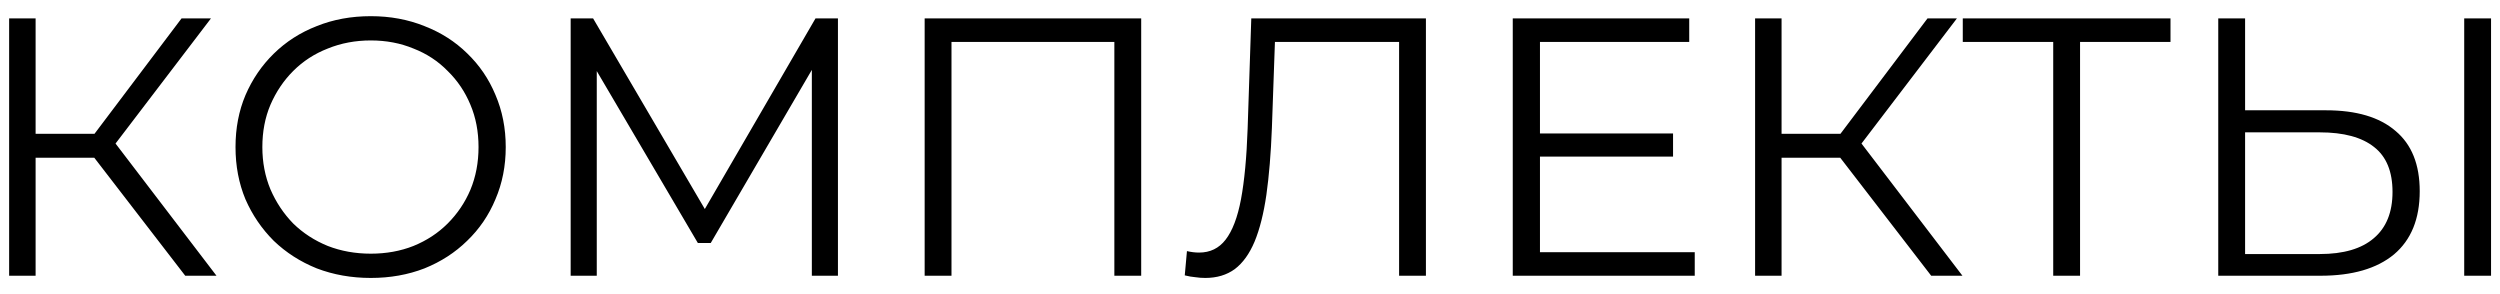 <?xml version="1.0" encoding="UTF-8"?> <svg xmlns="http://www.w3.org/2000/svg" width="136" height="16" viewBox="0 0 136 16" fill="none"><path d="M10.077 15L4.697 8.02L5.897 7.3L11.777 15H10.077ZM0.497 15V1H1.937V15H0.497ZM1.497 8.58V7.28H5.877V8.58H1.497ZM6.017 8.16L4.657 7.92L9.877 1H11.477L6.017 8.16ZM20.172 15.12C19.119 15.12 18.139 14.947 17.232 14.6C16.338 14.24 15.559 13.74 14.892 13.1C14.239 12.447 13.725 11.693 13.352 10.84C12.992 9.973 12.812 9.027 12.812 8C12.812 6.973 12.992 6.033 13.352 5.18C13.725 4.313 14.239 3.56 14.892 2.92C15.559 2.267 16.338 1.767 17.232 1.42C18.125 1.06 19.105 0.88 20.172 0.88C21.225 0.88 22.198 1.06 23.092 1.42C23.985 1.767 24.759 2.26 25.412 2.9C26.078 3.54 26.592 4.293 26.952 5.16C27.325 6.027 27.512 6.973 27.512 8C27.512 9.027 27.325 9.973 26.952 10.84C26.592 11.707 26.078 12.46 25.412 13.1C24.759 13.74 23.985 14.24 23.092 14.6C22.198 14.947 21.225 15.12 20.172 15.12ZM20.172 13.8C21.012 13.8 21.785 13.66 22.492 13.38C23.212 13.087 23.832 12.68 24.352 12.16C24.885 11.627 25.299 11.013 25.592 10.32C25.885 9.613 26.032 8.84 26.032 8C26.032 7.16 25.885 6.393 25.592 5.7C25.299 4.993 24.885 4.38 24.352 3.86C23.832 3.327 23.212 2.92 22.492 2.64C21.785 2.347 21.012 2.2 20.172 2.2C19.332 2.2 18.552 2.347 17.832 2.64C17.112 2.92 16.485 3.327 15.952 3.86C15.432 4.38 15.018 4.993 14.712 5.7C14.418 6.393 14.272 7.16 14.272 8C14.272 8.827 14.418 9.593 14.712 10.3C15.018 11.007 15.432 11.627 15.952 12.16C16.485 12.68 17.112 13.087 17.832 13.38C18.552 13.66 19.332 13.8 20.172 13.8ZM31.044 15V1H32.264L38.664 11.92H38.024L44.364 1H45.584V15H44.164V3.22H44.504L38.664 13.22H37.964L32.084 3.22H32.464V15H31.044ZM50.301 15V1H62.081V15H60.621V1.88L61.001 2.28H51.381L51.761 1.88V15H50.301ZM65.57 15.12C65.384 15.12 65.204 15.107 65.031 15.08C64.857 15.067 64.664 15.033 64.451 14.98L64.57 13.66C64.797 13.713 65.017 13.74 65.231 13.74C65.831 13.74 66.311 13.507 66.671 13.04C67.044 12.56 67.324 11.827 67.51 10.84C67.697 9.84 67.817 8.56 67.871 7L68.07 1H77.57V15H76.111V1.88L76.49 2.28H69.01L69.371 1.86L69.191 6.96C69.137 8.36 69.037 9.573 68.891 10.6C68.744 11.613 68.531 12.46 68.251 13.14C67.971 13.807 67.611 14.307 67.171 14.64C66.731 14.96 66.197 15.12 65.57 15.12ZM83.614 7.26H91.014V8.52H83.614V7.26ZM83.774 13.72H92.194V15H82.294V1H91.894V2.28H83.774V13.72ZM105.057 15L99.677 8.02L100.877 7.3L106.757 15H105.057ZM95.477 15V1H96.917V15H95.477ZM96.477 8.58V7.28H100.857V8.58H96.477ZM100.997 8.16L99.637 7.92L104.857 1H106.457L100.997 8.16ZM111.695 15V1.88L112.095 2.28H106.775V1H118.075V2.28H112.775L113.155 1.88V15H111.695ZM126.533 6C128.186 6 129.446 6.373 130.313 7.12C131.193 7.853 131.633 8.947 131.633 10.4C131.633 11.907 131.166 13.053 130.233 13.84C129.299 14.613 127.966 15 126.233 15H120.673V1H122.133V6H126.533ZM126.193 13.82C127.486 13.82 128.466 13.533 129.133 12.96C129.813 12.387 130.153 11.547 130.153 10.44C130.153 9.333 129.819 8.52 129.153 8C128.486 7.467 127.499 7.2 126.193 7.2H122.133V13.82H126.193ZM134.053 15V1H135.513V15H134.053Z" fill="black"></path></svg> 